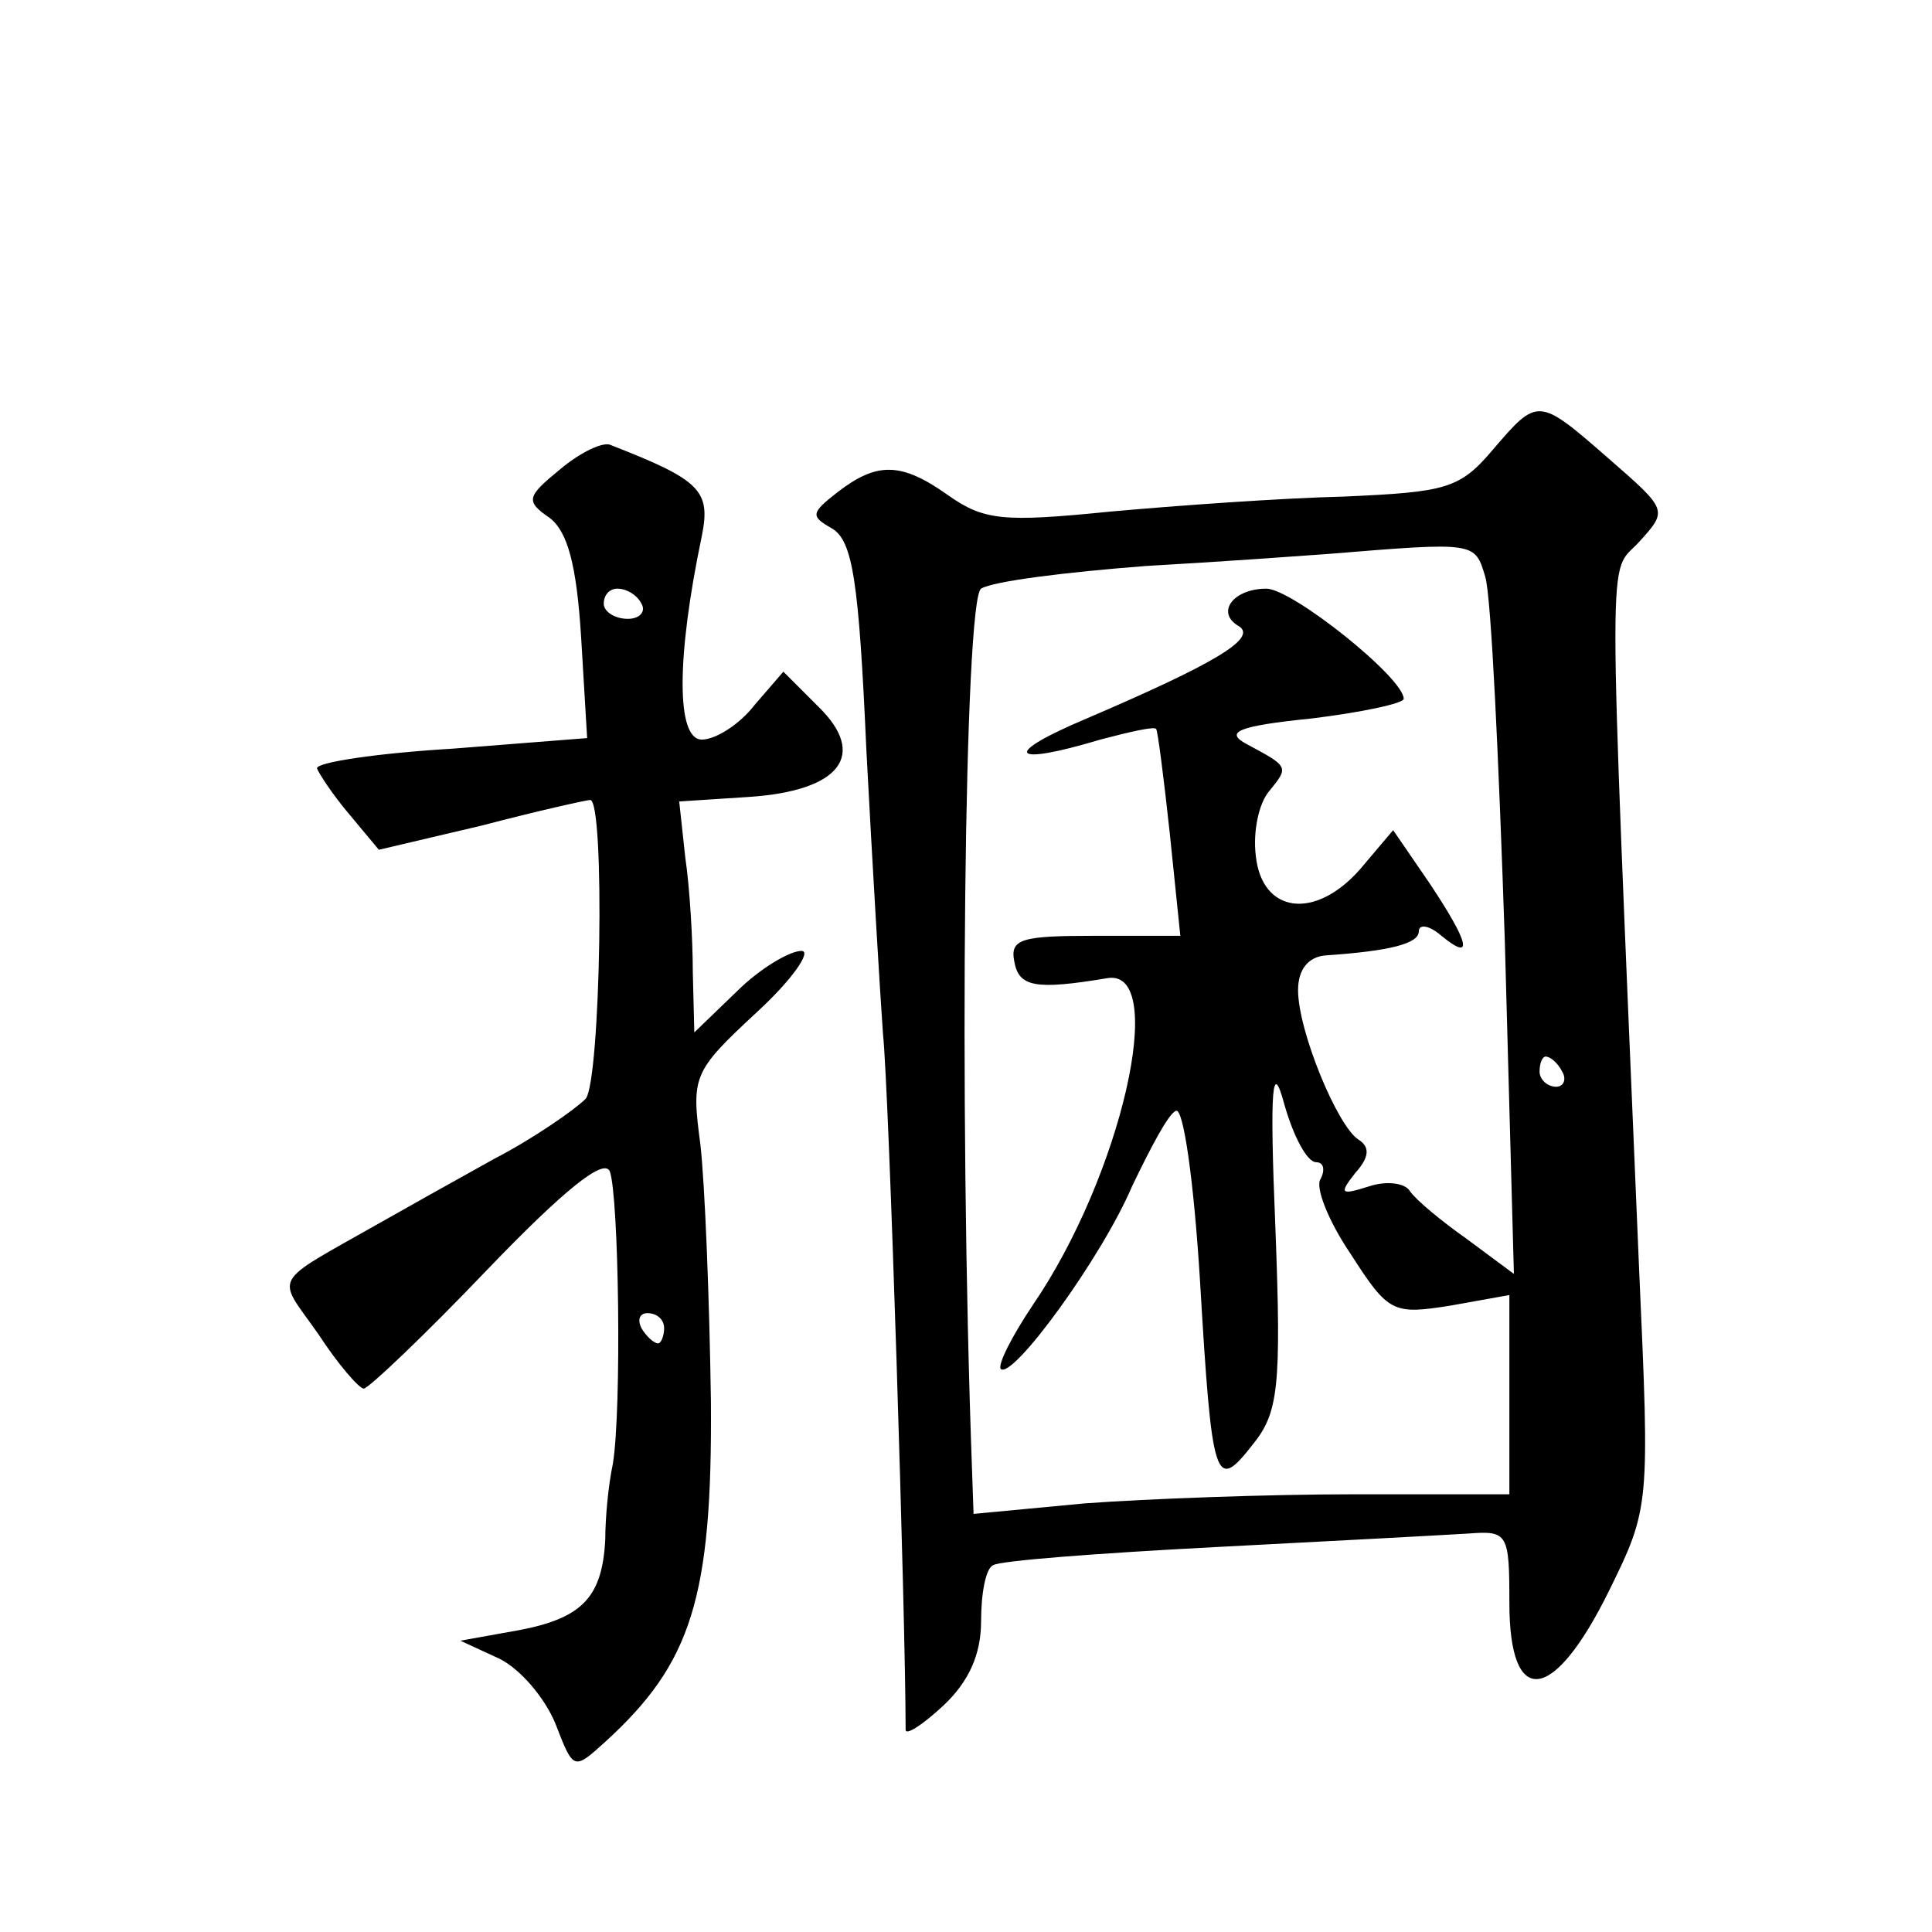 <?xml version="1.0" standalone="no"?>
<!DOCTYPE svg PUBLIC "-//W3C//DTD SVG 20010904//EN"
 "http://www.w3.org/TR/2001/REC-SVG-20010904/DTD/svg10.dtd">
<svg version="1.0" xmlns="http://www.w3.org/2000/svg"
 width="128pt" height="128pt" viewBox="0 0 128 128"
 preserveAspectRatio="xMidYMid meet">
<g transform="translate(0,128) scale(0.1,-0.1)"
fill="#0" stroke="none">
<path d="M989 982 c-22 -26 -31 -28 -99 -31 -41 -1 -111 -6 -155 -10 -70 -7 -83
-6 -107 11 -31 22 -47 22 -73 2 -18 -14 -18 -16 -4 -24 14 -8 18 -35 23 -147 4
-76 9 -160 11 -188 4 -37 15 -388 15 -461 0 -4 11 3 25 16 17 16 25 34 25 56 0
18 3 35 8 37 4 3 70 8 147 12 77 4 152 8 168 9 26 2 27 0 27 -46 0 -70 29 -67 66
8 27 55 27 56 20 212 -21 499 -21 460 0 483 19 21 19 21 -20 55 -47 41 -47 41 -77
6z m-5 -84 c4 -13 9 -122 13 -242 l6 -220 -31 23 c-17 12 -34 26 -38 32 -3 5 -15
7 -27 3 -19 -6 -20 -5 -9 9 9 10 10 17 2 22 -14 9 -40 72 -40 99 0 14 7 22 18 23
44 3 62 8 62 16 0 5 7 4 15 -3 22 -18 18 -4 -8 35 l-24 35 -22 -26 c-30 -34 -65
-29 -69 9 -2 16 2 35 9 43 13 16 13 16 -15 31 -15 8 -6 12 43 17 33 4 61 10 61
13 0 14 -74 73 -91 73 -22 0 -34 -16 -18 -25 12 -8 -17 -25 -101 -61 -57 -24 -51
-32 9 -14 19 5 36 9 37 7 1 -1 5 -32 9 -69 l7 -68 -57 0 c-48 0 -56 -2 -53 -17
3 -17 14 -19 62 -11 40 6 9 -131 -50 -217 -14 -21 -23 -39 -21 -42 8 -7 67 74 87
121 12 25 24 48 29 50 5 3 12 -47 16 -112 8 -135 10 -141 35 -109 17 21 19 38 15
143 -4 96 -2 112 6 82 6 -21 15 -38 21 -38 5 0 6 -5 3 -11 -4 -5 5 -28 20 -50 25
-39 28 -40 66 -34 l39 7 0 -66 0 -66 -103 0 c-57 0 -137 -3 -178 -6 l-74 -7 -1
29 c-9 246 -5 577 6 584 8 5 57 11 109 15 53 3 107 7 121 8 98 8 97 8 104 -15z
m51 -328 c3 -5 1 -10 -4 -10 -6 0 -11 5 -11 10 0 6 2 10 4 10 3 0 8 -4 11 -10z
M371 969 c-22 -18 -23 -21 -7 -32 12 -9 18 -31 21 -79 l4 -67 -89 -7 c-50 -3 -90
-9 -90 -13 1 -3 10 -17 21 -30 l20 -24 68 16 c38 10 70 17 72 17 10 0 7 -186 -3
-198 -7 -7 -34 -26 -61 -40 -27 -15 -61 -34 -75 -42 -74 -42 -69 -34 -41 -74 13
-20 27 -36 30 -36 3 0 40 35 82 79 50 52 77 74 81 65 6 -16 8 -158 2 -194 -3 -14
-5 -36 -5 -50 -2 -38 -15 -52 -57 -60 l-39 -7 26 -12 c14 -7 30 -26 37 -43 12 -31
12 -31 33 -12 57 52 71 95 70 226 -1 68 -4 144 -7 170 -6 45 -5 48 37 87 24 22
37 41 30 41 -8 0 -28 -12 -43 -27 l-28 -27 -1 40 c0 21 -2 56 -5 76 l-4 37 46 3
c61 4 79 28 46 60 l-23 23 -19 -22 c-10 -13 -26 -23 -35 -23 -17 0 -17 54 0 135
6 30 -1 37 -60 60 -5 3 -21 -5 -34 -16z m54 -89 c3 -5 -1 -10 -9 -10 -9 0 -16 5
-16 10 0 6 4 10 9 10 6 0 13 -4 16 -10z m15 -480 c0 -5 -2 -10 -4 -10 -3 0 -8 5
-11 10 -3 6 -1 10 4 10 6 0 11 -4 11 -10z"/>
</g>
</svg>
